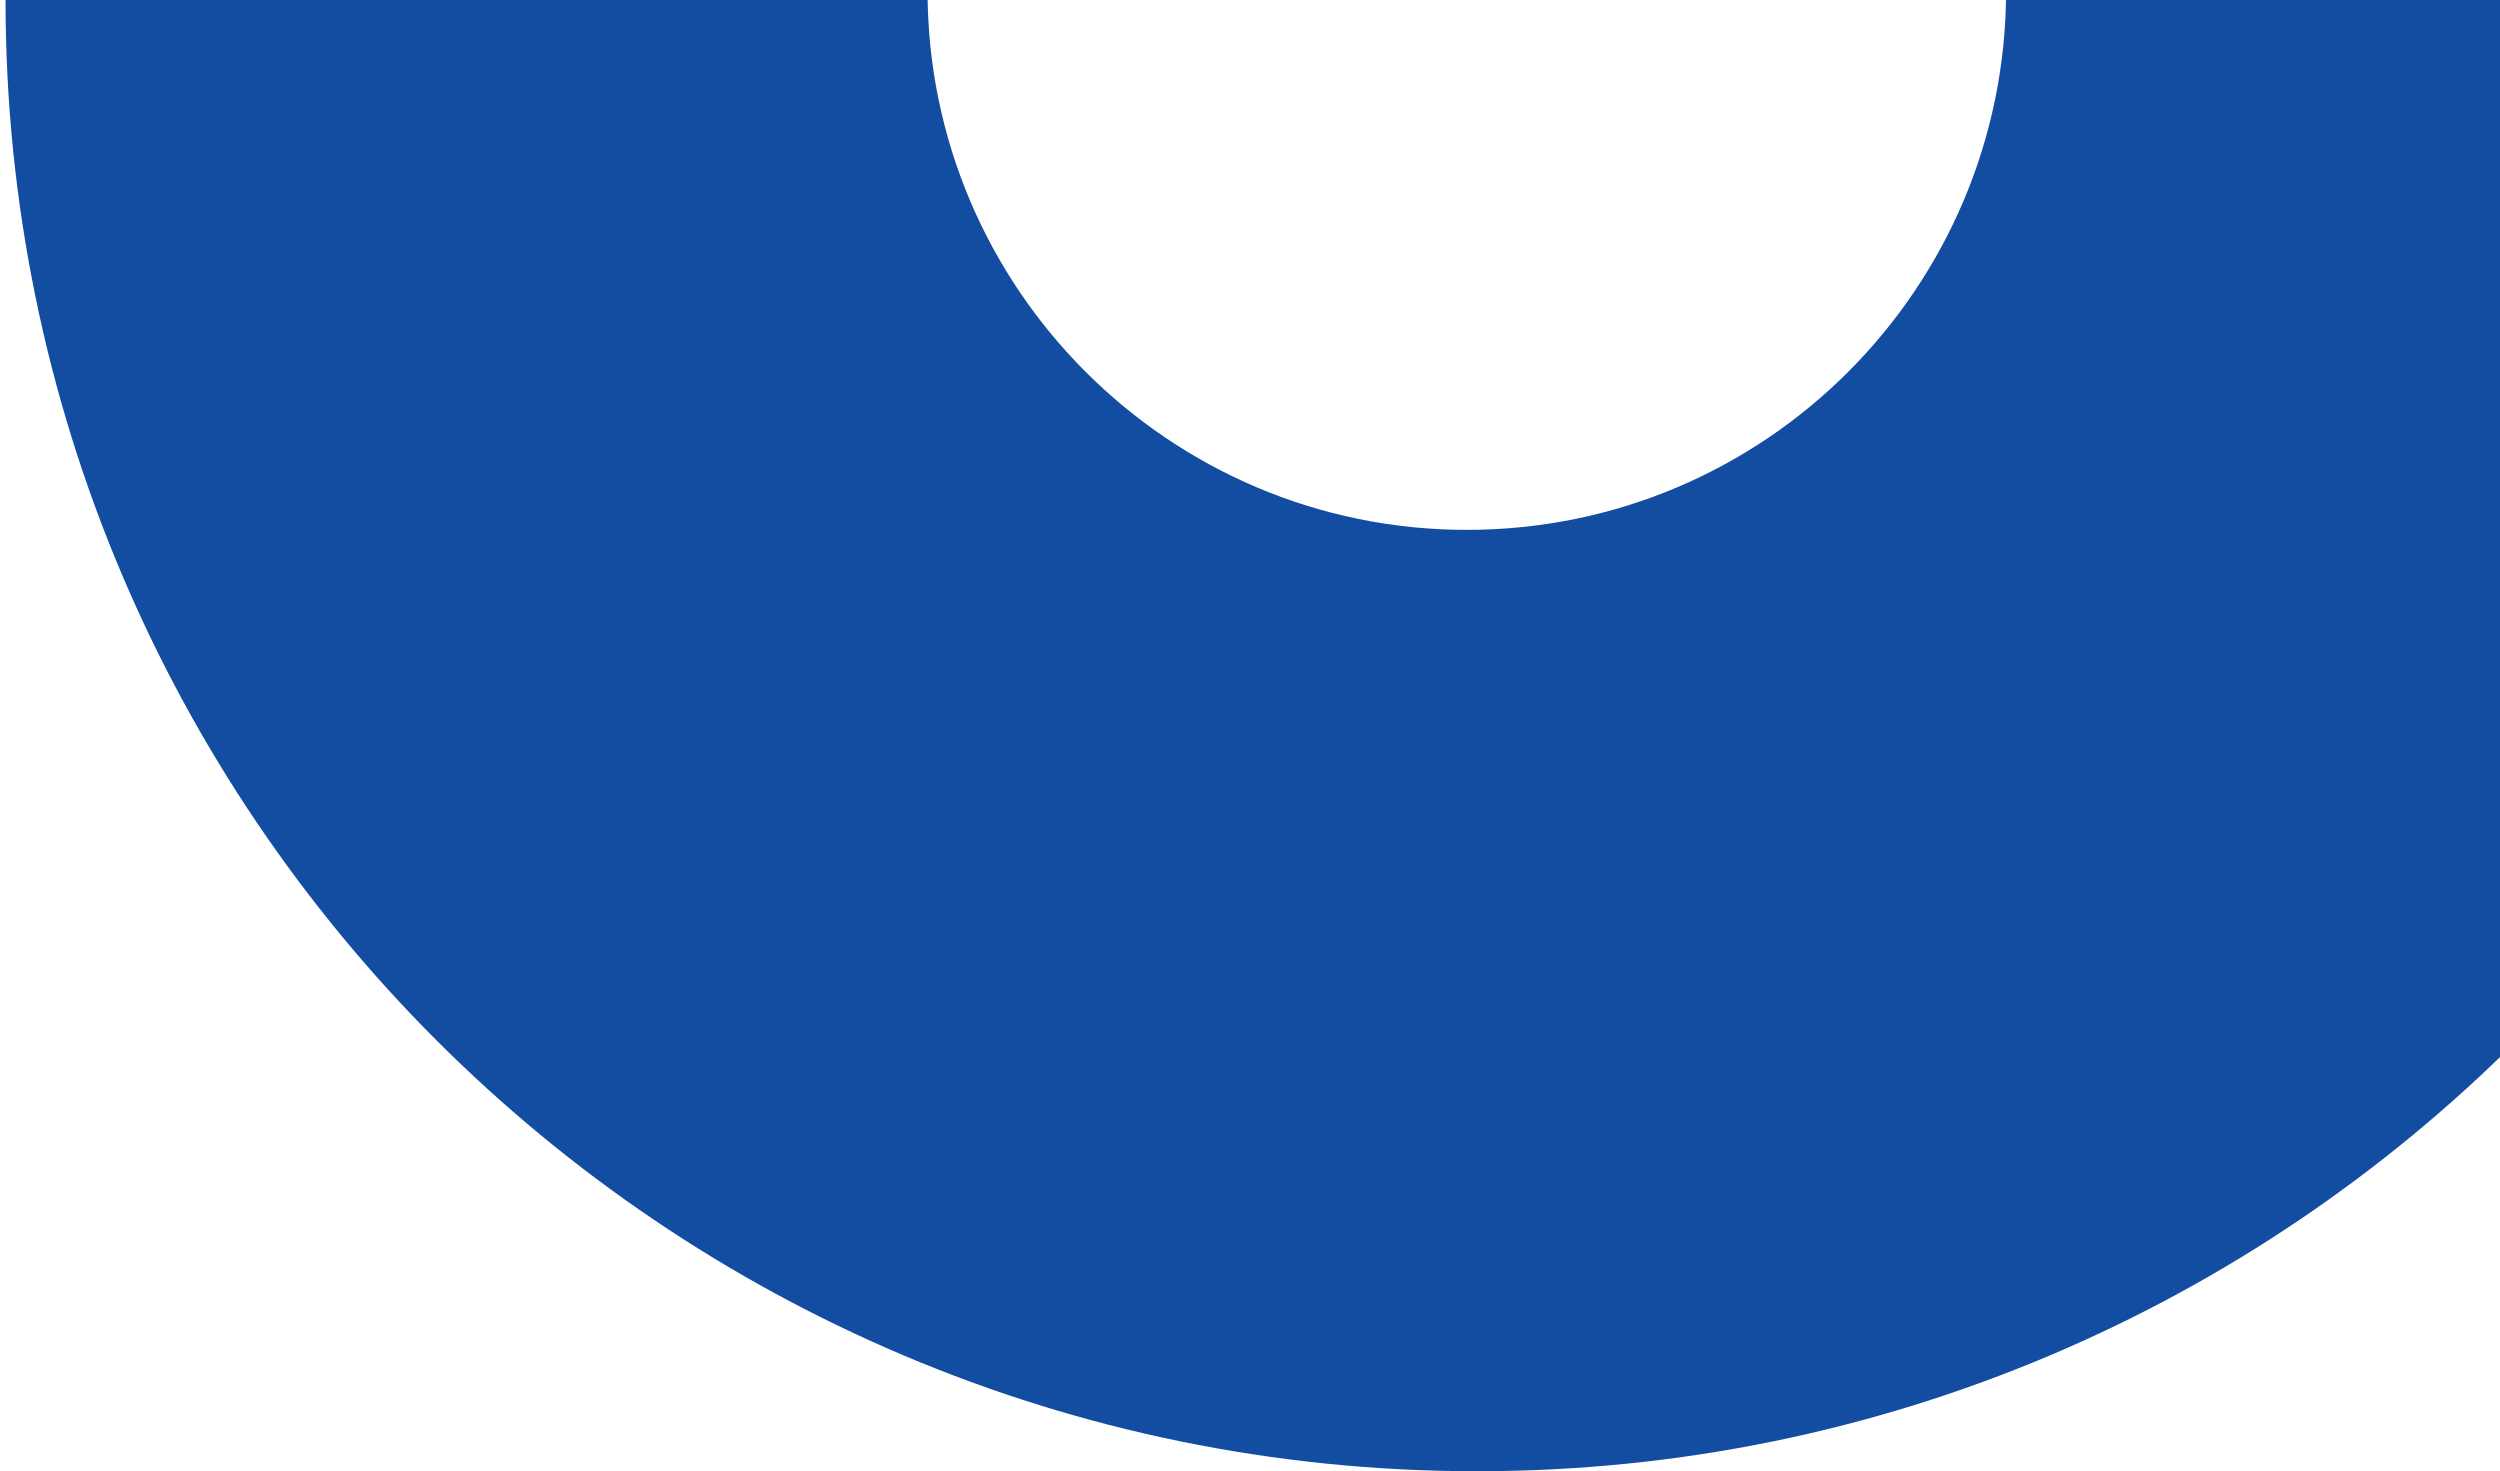 <?xml version="1.0" encoding="UTF-8"?> <svg xmlns="http://www.w3.org/2000/svg" xmlns:xlink="http://www.w3.org/1999/xlink" version="1.1" id="Layer_1" x="0px" y="0px" viewBox="0 0 452 266" style="enable-background:new 0 0 452 266;" xml:space="preserve"> <style type="text/css"> .st0{fill-rule:evenodd;clip-rule:evenodd;fill:#124DA2;} </style> <path class="st0" d="M267,266c146.9,0,266-119.1,266-266S413.9-266,267-266S1-146.9,1,0S120.1,266,267,266z M265.2,95.8 c53.9,0,97.5-43.7,97.5-97.5s-43.7-97.5-97.5-97.5c-53.9,0-97.5,43.7-97.5,97.5S211.4,95.8,265.2,95.8z"></path> </svg> 